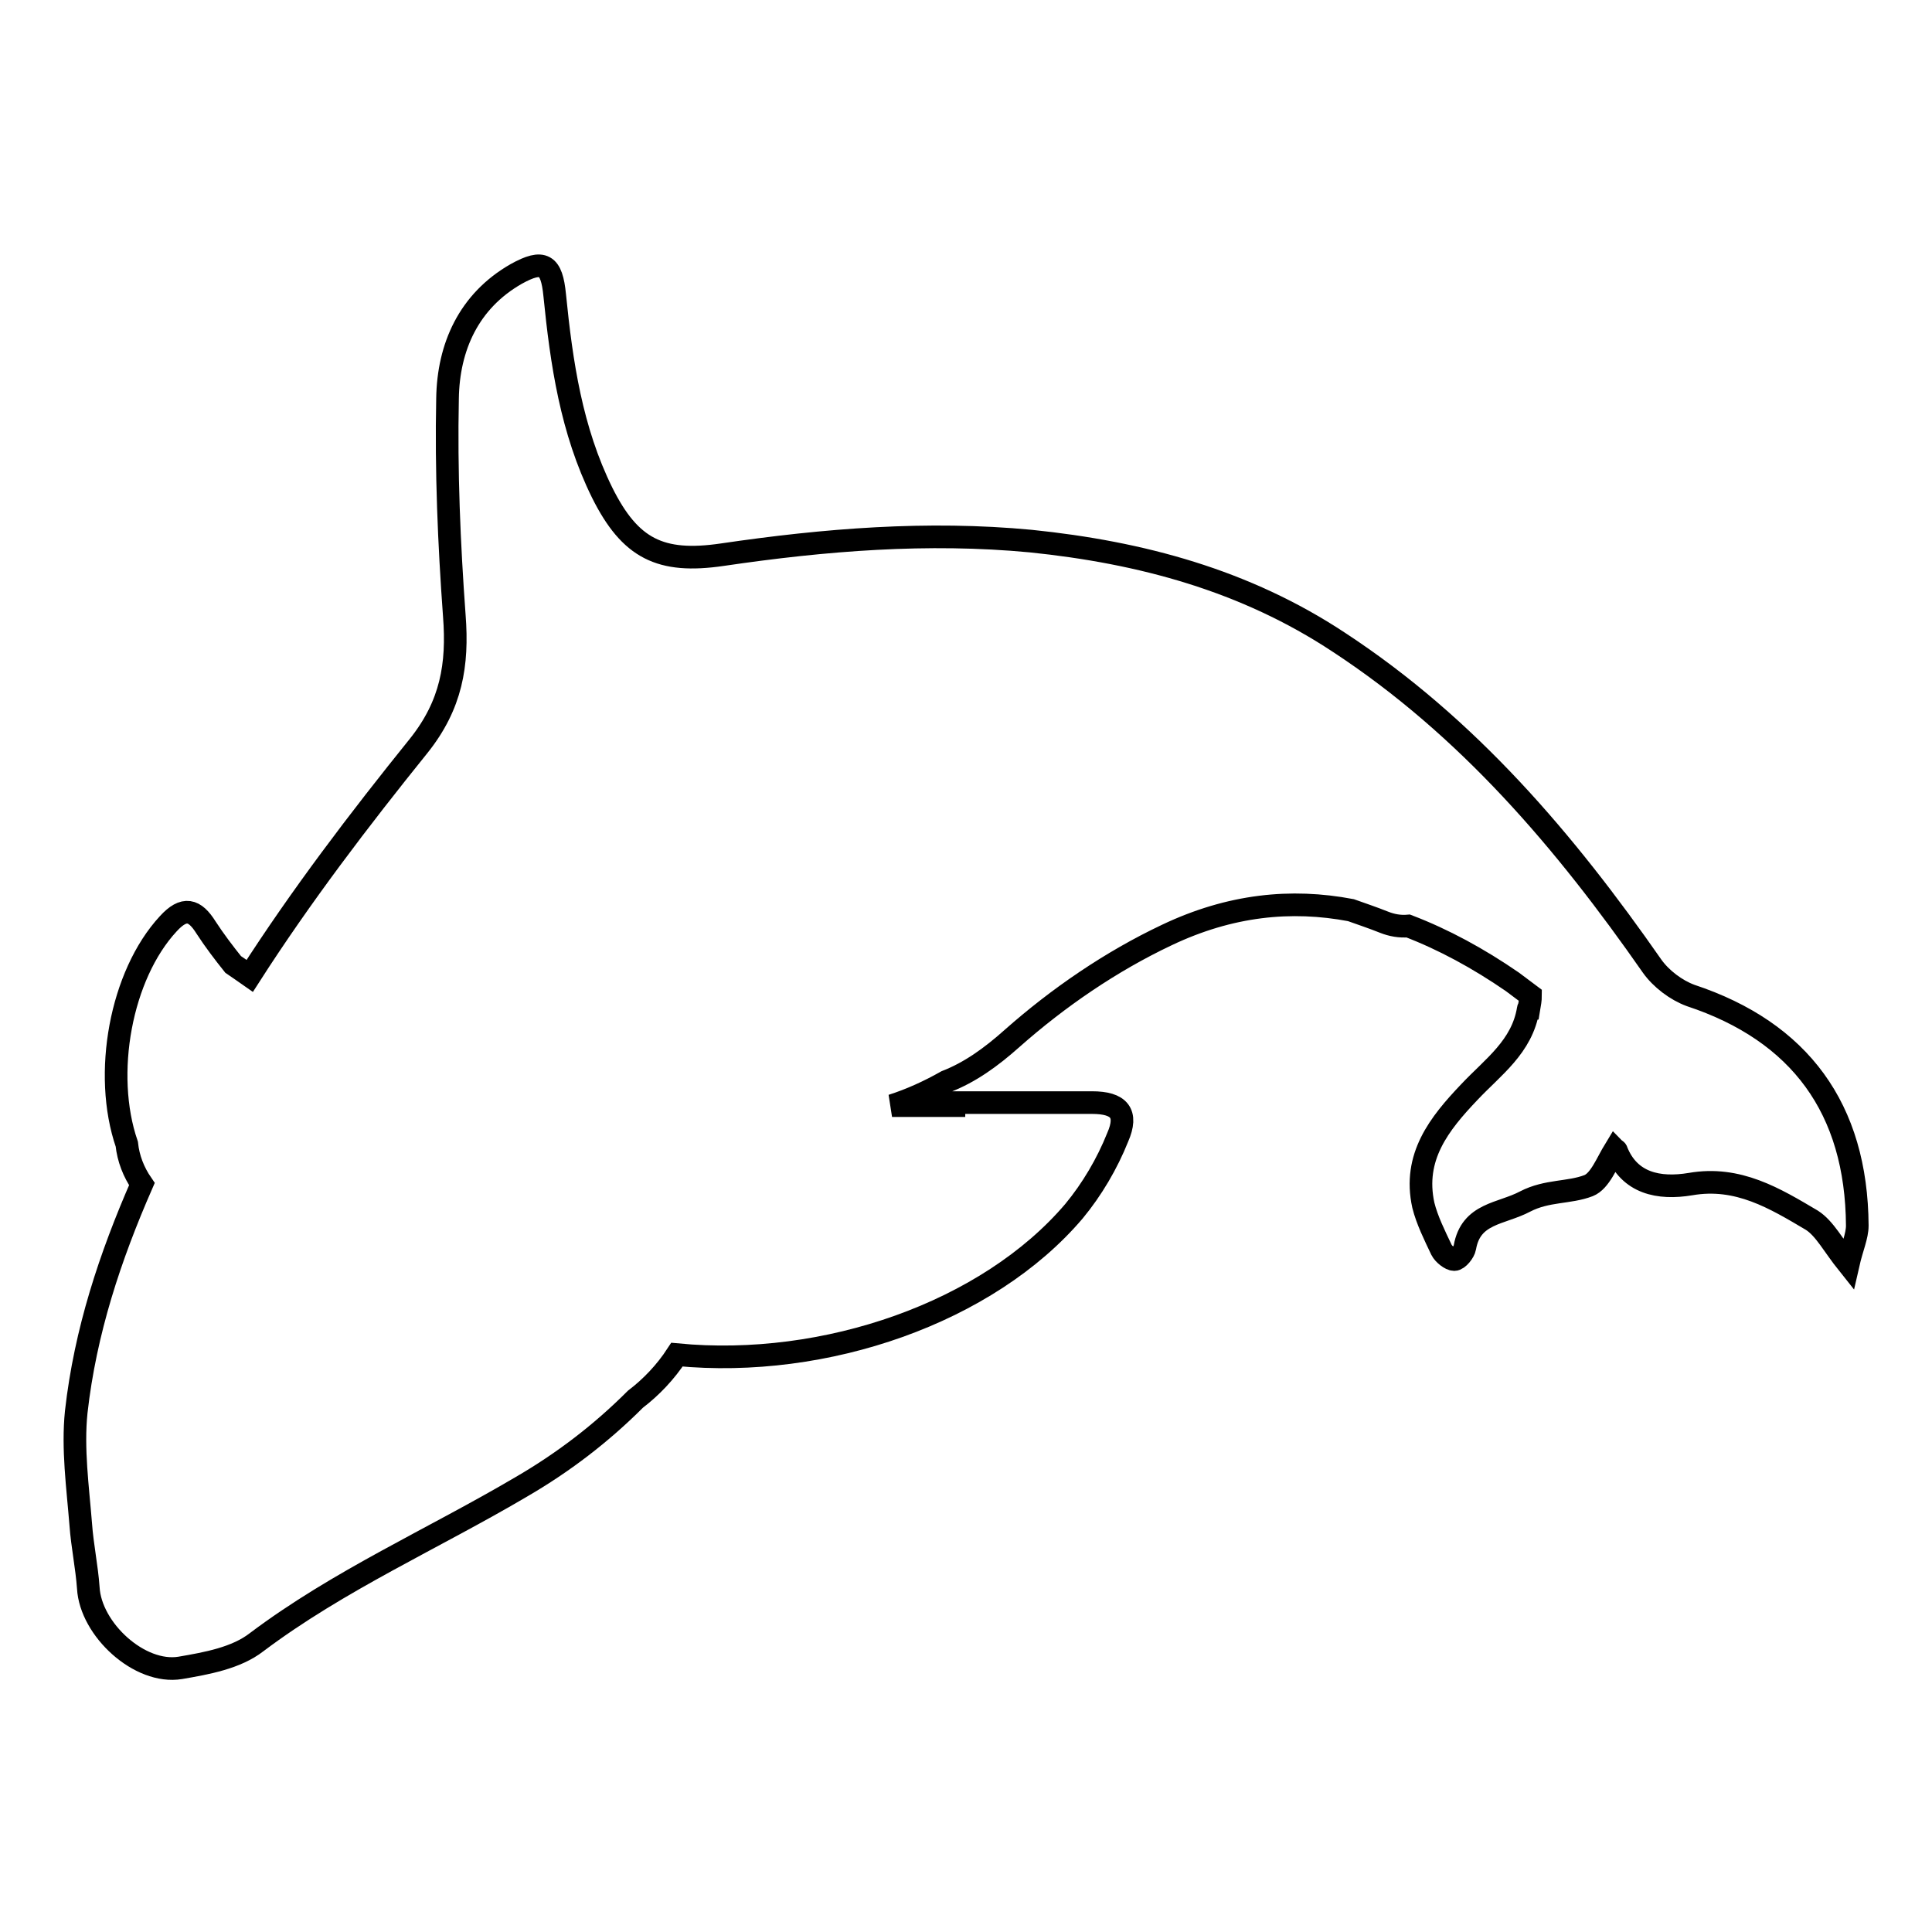 <?xml version="1.0" encoding="utf-8"?>
<!-- Svg Vector Icons : http://www.onlinewebfonts.com/icon -->
<!DOCTYPE svg PUBLIC "-//W3C//DTD SVG 1.1//EN" "http://www.w3.org/Graphics/SVG/1.1/DTD/svg11.dtd">
<svg version="1.1" xmlns="http://www.w3.org/2000/svg" xmlns:xlink="http://www.w3.org/1999/xlink" x="0px" y="0px" viewBox="0 0 256 256" enable-background="new 0 0 256 256" xml:space="preserve">
<g><g><g><g><path stroke-width="3" fill-opacity="0" stroke="#000000"  d="M224,131.9c-1.9-0.7-3.9-2.2-5.1-3.9c-11.5-16.5-24.4-31.7-41.5-42.9c-12.4-8.2-26.2-11.9-40.8-13.4c-13.7-1.3-27.3-0.2-40.9,1.8c-8.2,1.2-12.2-0.8-15.9-8.2c-4.1-8.3-5.4-17.2-6.3-26.2c-0.4-4.1-1.5-4.8-5.1-2.8c-6.3,3.6-9,9.7-9.1,16.5c-0.2,9.6,0.2,19.2,0.9,28.8c0.5,6.5-0.4,11.8-4.7,17.2c-7.9,9.8-15.6,19.9-22.4,30.5c-0.7-0.5-1.5-1-2.2-1.5c-1.2-1.5-2.5-3.2-3.6-4.9c-1.5-2.4-2.9-2.8-5-0.5c-6.3,6.8-8.7,19.9-5.5,29.2c0.2,1.9,0.9,3.7,2,5.3c-4.2,9.6-7.5,19.5-8.7,30.2c-0.5,4.9,0.2,9.9,0.6,14.9c0.2,2.8,0.8,5.6,1,8.4c0.3,5.5,6.8,11.5,12.2,10.6c3.5-0.6,7.4-1.3,10.1-3.4c10.9-8.2,23.4-13.7,35.1-20.6c5.5-3.2,10.5-7,15.1-11.6c2.1-1.6,4-3.6,5.5-5.9c19.7,1.9,41.2-5.6,52.6-19c2.4-2.9,4.4-6.3,5.8-9.8c1.4-3.2,0.2-4.6-3.4-4.6c-6.1,0-12.2,0-18.3,0v0.4c-2.7,0-5.4,0-8.2,0c2.5-0.8,4.9-1.9,7.2-3.2c3.1-1.2,5.9-3.2,8.7-5.7c6.1-5.4,13.1-10.2,20.5-13.7c8.4-4,16.5-4.8,24.4-3.3c1.4,0.5,2.9,1,4.4,1.6c1,0.4,2.1,0.6,3.2,0.5c4.7,1.8,9.3,4.3,13.8,7.4c0.8,0.6,1.6,1.2,2.4,1.8c0,0.6-0.1,1.1-0.2,1.7c0,0-0.1,0-0.1,0.1c-0.8,5-4.7,7.7-7.8,11c-4,4.2-7.5,8.6-6.1,15c0.5,2,1.5,4,2.4,5.9c0.3,0.6,1.2,1.3,1.7,1.3c0.5,0,1.3-1,1.4-1.6c0.8-4.6,4.8-4.4,8-6.1c2.9-1.5,5.8-1.1,8.4-2.1c1.5-0.6,2.4-3,3.5-4.8c0.1,0.1,0.2,0.1,0.2,0.2c1.7,4.3,5.6,5.1,9.8,4.4c6.3-1.1,11.2,1.9,16.1,4.8c1.7,1.1,2.8,3.3,4.8,5.8c0.5-2.2,1.2-3.7,1.2-5.1C246,146.9,238.5,136.7,224,131.9z"/></g></g><g></g><g></g><g></g><g></g><g></g><g></g><g></g><g></g><g></g><g></g><g></g><g></g><g></g><g></g><g></g></g></g>
</svg>